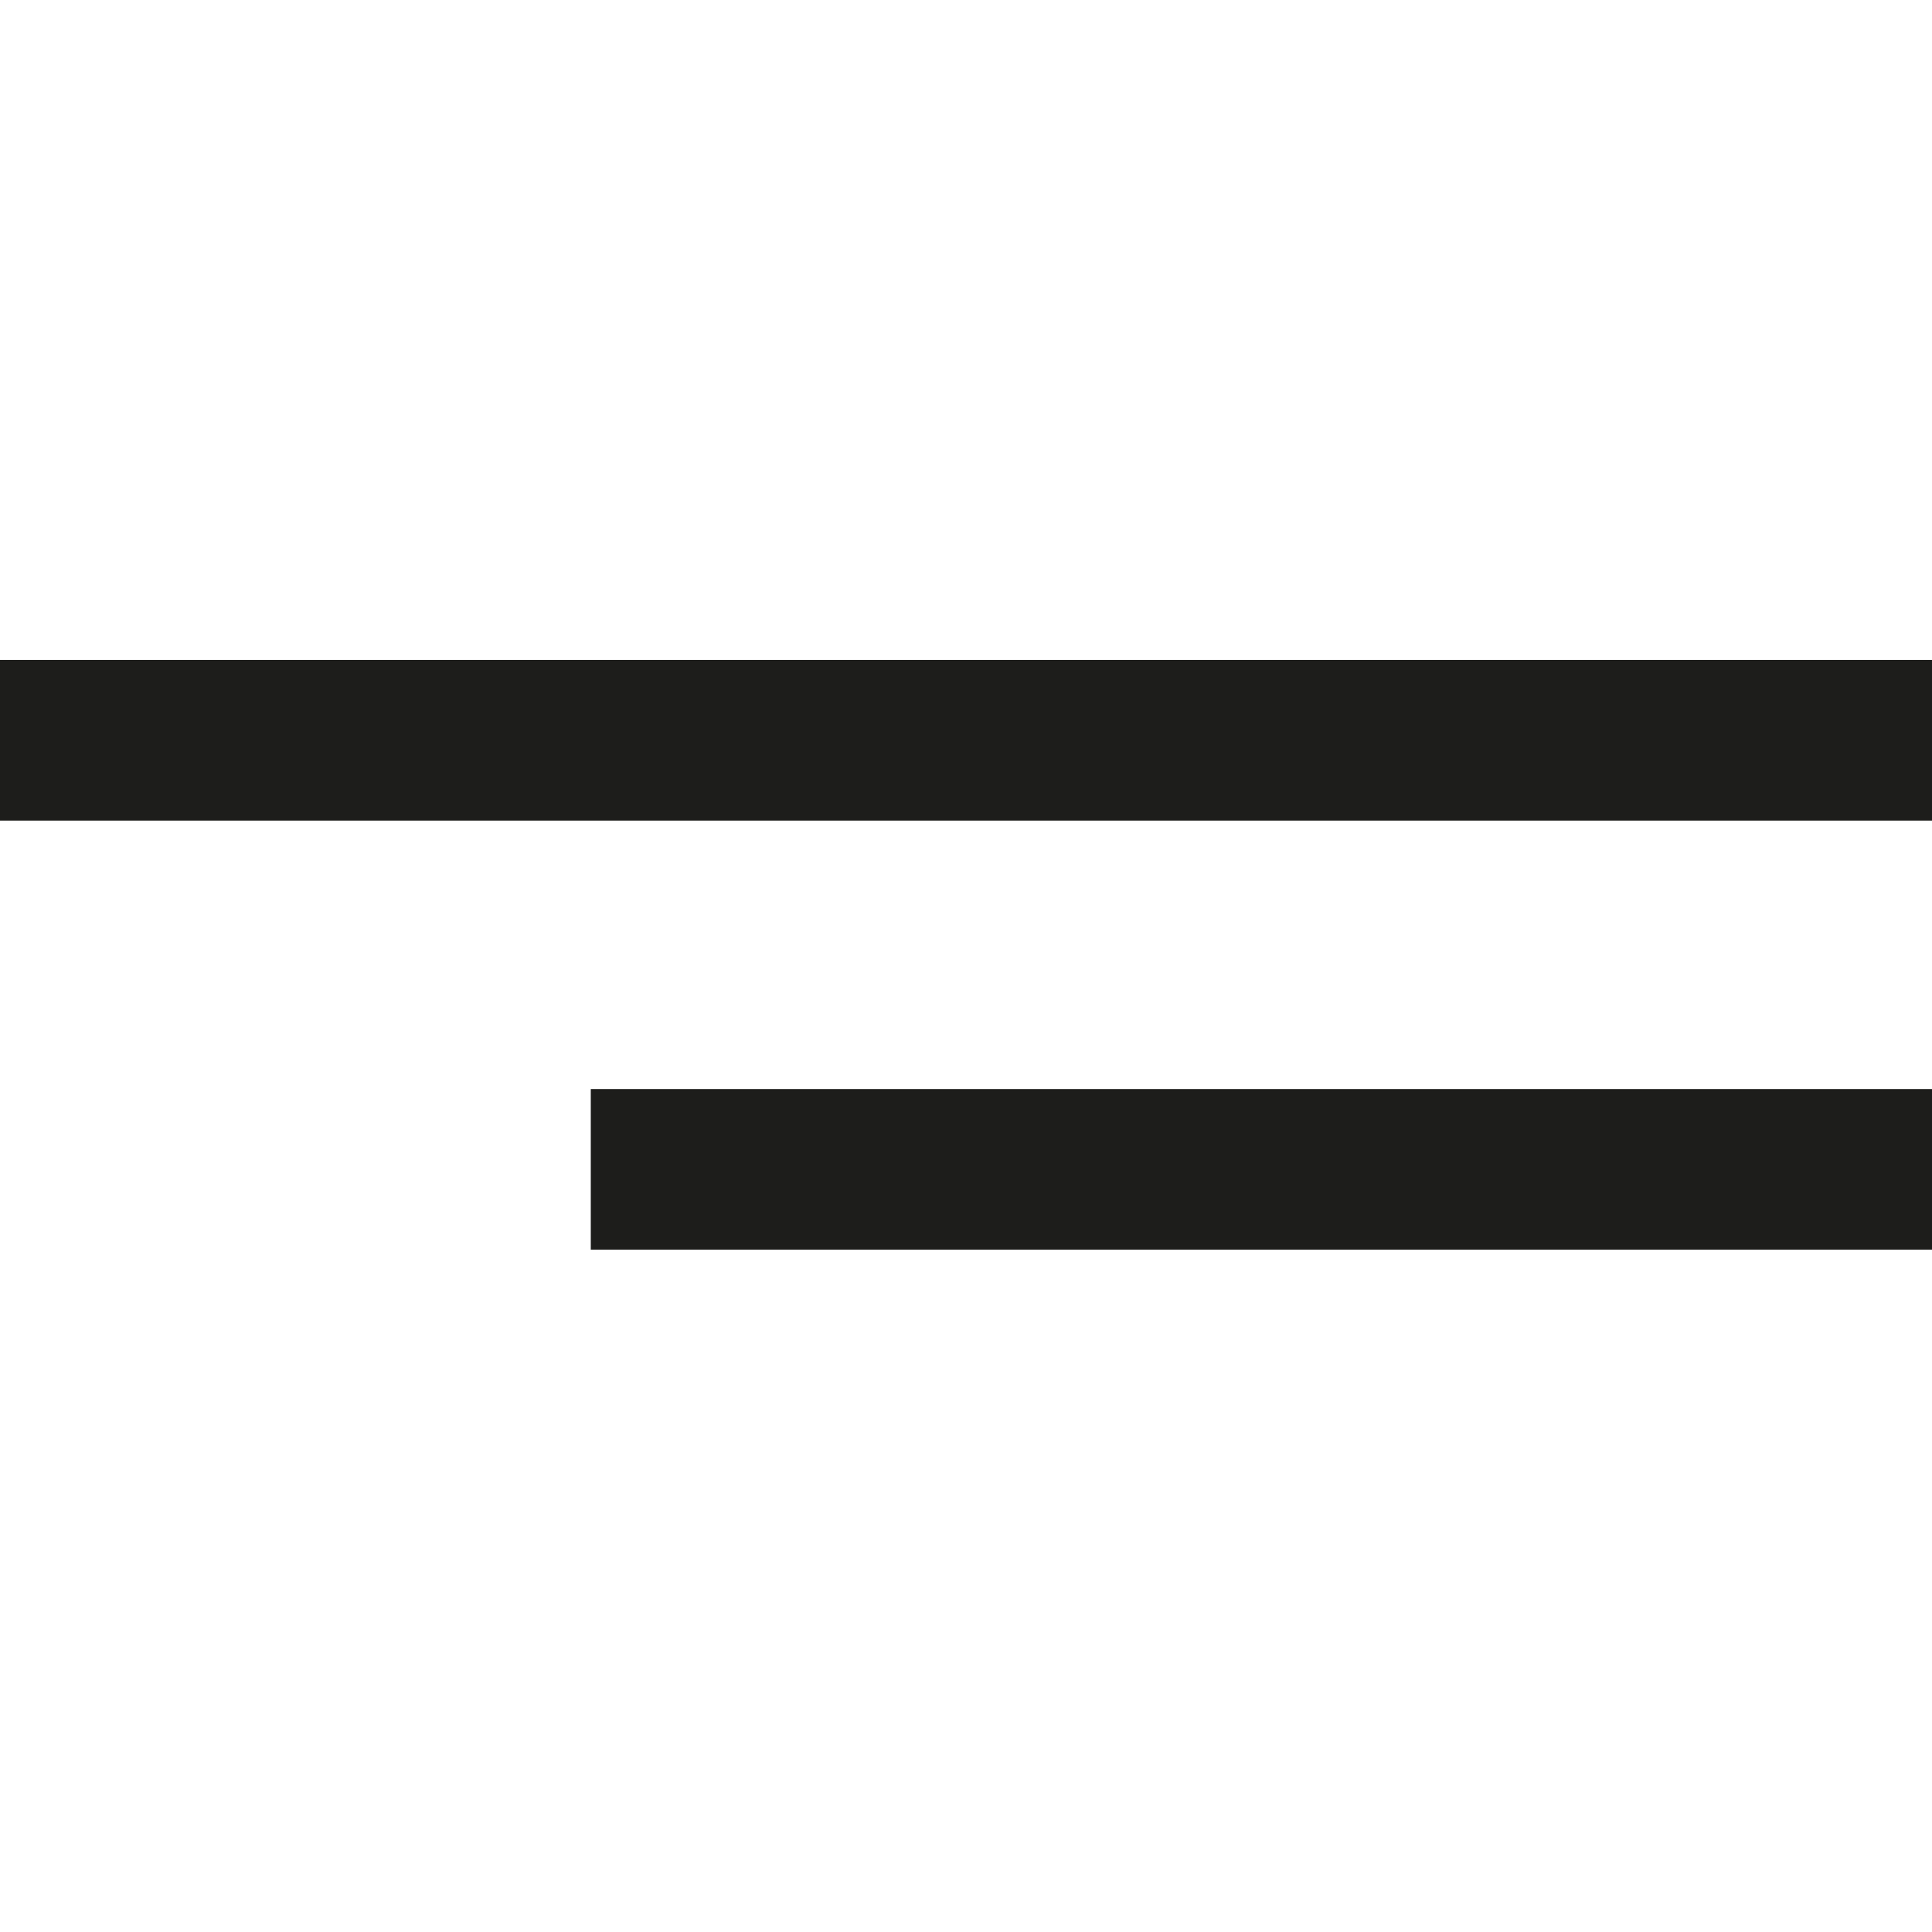 <?xml version="1.0" encoding="UTF-8"?>
<svg id="Livello_1" xmlns="http://www.w3.org/2000/svg" version="1.1" viewBox="0 0 19 19">
  <!-- Generator: Adobe Illustrator 29.6.0, SVG Export Plug-In . SVG Version: 2.1.1 Build 207)  -->
  <g id="Raggruppa_1694">
    <rect id="Rettangolo_521" y="6.49" width="19" height="1.58" fill="#1d1d1b"/>
    <rect id="Rettangolo_522" x="5.81" y="10.71" width="13.19" height="1.58" fill="#1d1d1b"/>
  </g>
</svg>